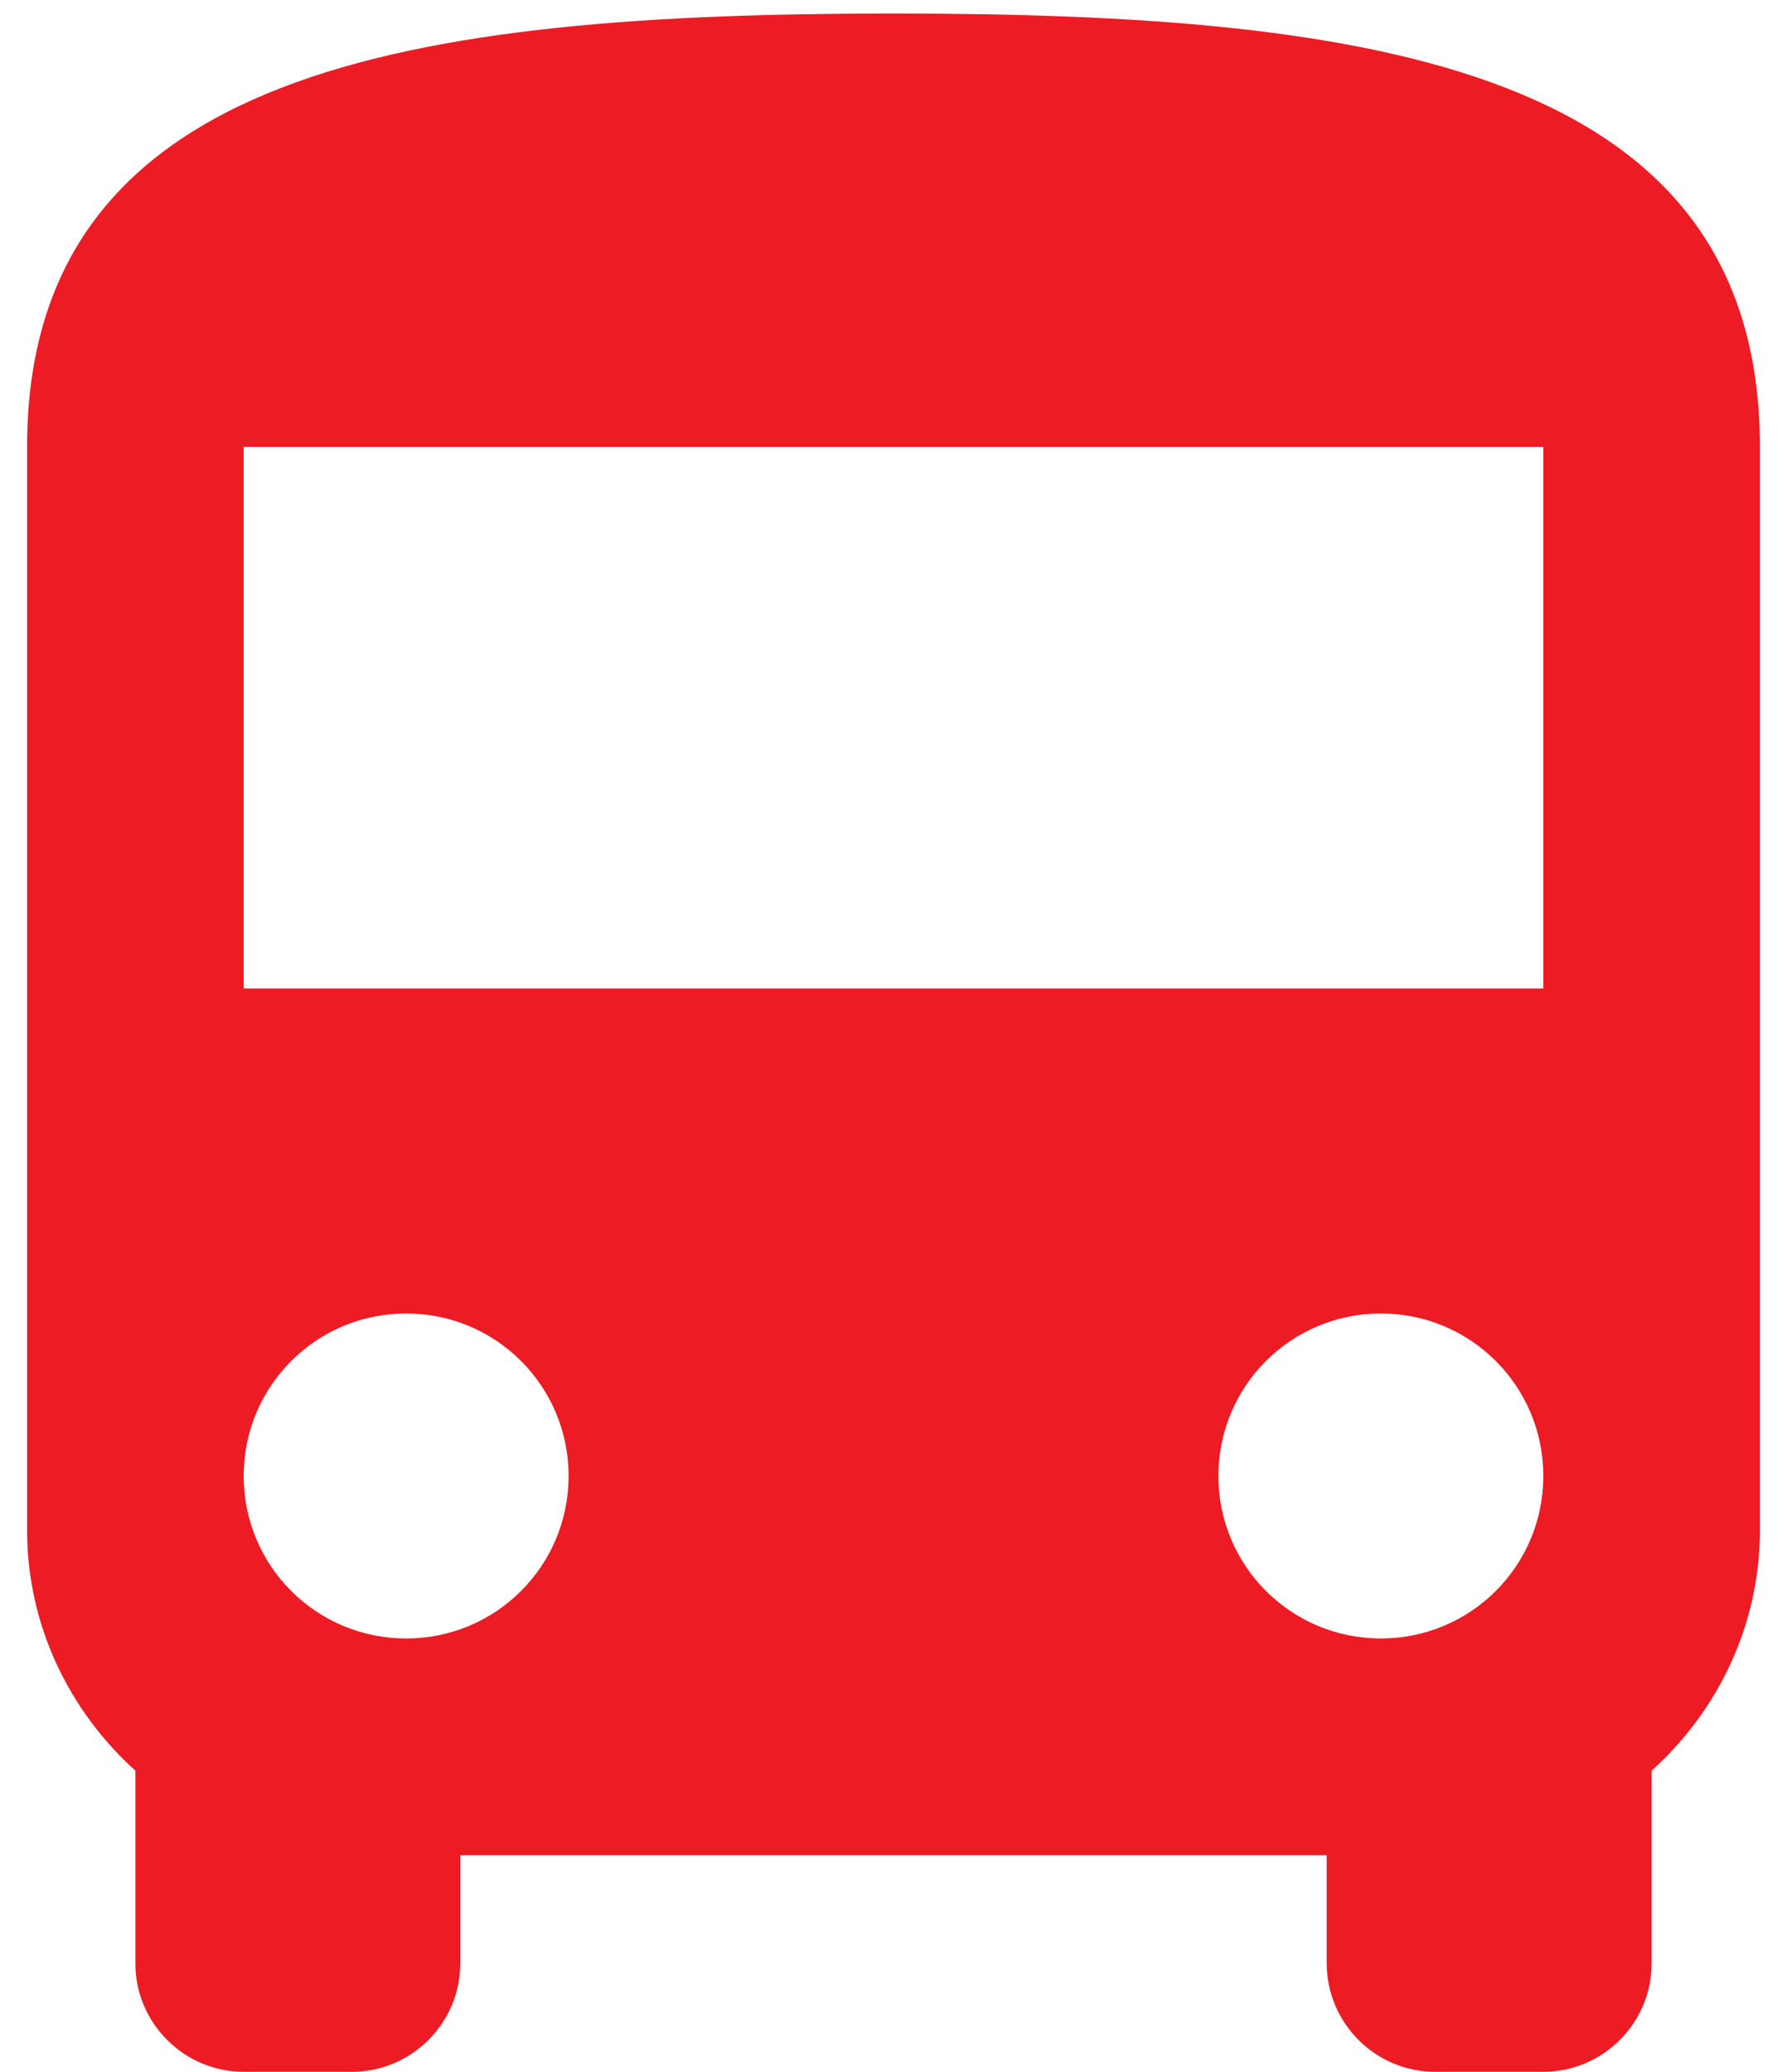 <?xml version="1.0" encoding="UTF-8"?>
<svg width="44px" height="51px" viewBox="0 0 44 51" version="1.1" xmlns="http://www.w3.org/2000/svg" xmlns:xlink="http://www.w3.org/1999/xlink">
    <!-- Generator: Sketch 58 (84663) - https://sketch.com -->
    <title>icon - bus</title>
    <desc>Created with Sketch.</desc>
    <g id="Page-1" stroke="none" stroke-width="1" fill="none" fill-rule="evenodd">
        <g id="Strona-główna" transform="translate(-975, -2526)">
            <g id="Obszary-działalności" transform="translate(135, 2436)">
                <g id="icon---bus" transform="translate(830, 85)">
                    <polygon id="Path" points="0 0 64 0 64 64 0 64"></polygon>
                    <path d="M10.667,42.667 C10.667,45.013 11.707,47.12 13.333,48.587 L13.333,53.333 C13.333,54.8 14.533,56 16,56 L18.667,56 C20.133,56 21.333,54.8 21.333,53.333 L21.333,50.667 L42.667,50.667 L42.667,53.333 C42.667,54.8 43.867,56 45.333,56 L48,56 C49.467,56 50.667,54.8 50.667,53.333 L50.667,48.587 C52.293,47.12 53.333,45.013 53.333,42.667 L53.333,16 C53.333,6.667 43.787,5.333 32,5.333 C20.213,5.333 10.667,6.667 10.667,16 L10.667,42.667 Z M20,45.333 C17.787,45.333 16,43.547 16,41.333 C16,39.12 17.787,37.333 20,37.333 C22.213,37.333 24,39.12 24,41.333 C24,43.547 22.213,45.333 20,45.333 Z M44,45.333 C41.787,45.333 40,43.547 40,41.333 C40,39.12 41.787,37.333 44,37.333 C46.213,37.333 48,39.12 48,41.333 C48,43.547 46.213,45.333 44,45.333 Z M48,29.333 L16,29.333 L16,16 L48,16 L48,29.333 Z" id="Shape" fill="#ED1B24" fill-rule="nonzero"></path>
                </g>
            </g>
        </g>
    </g>
</svg>